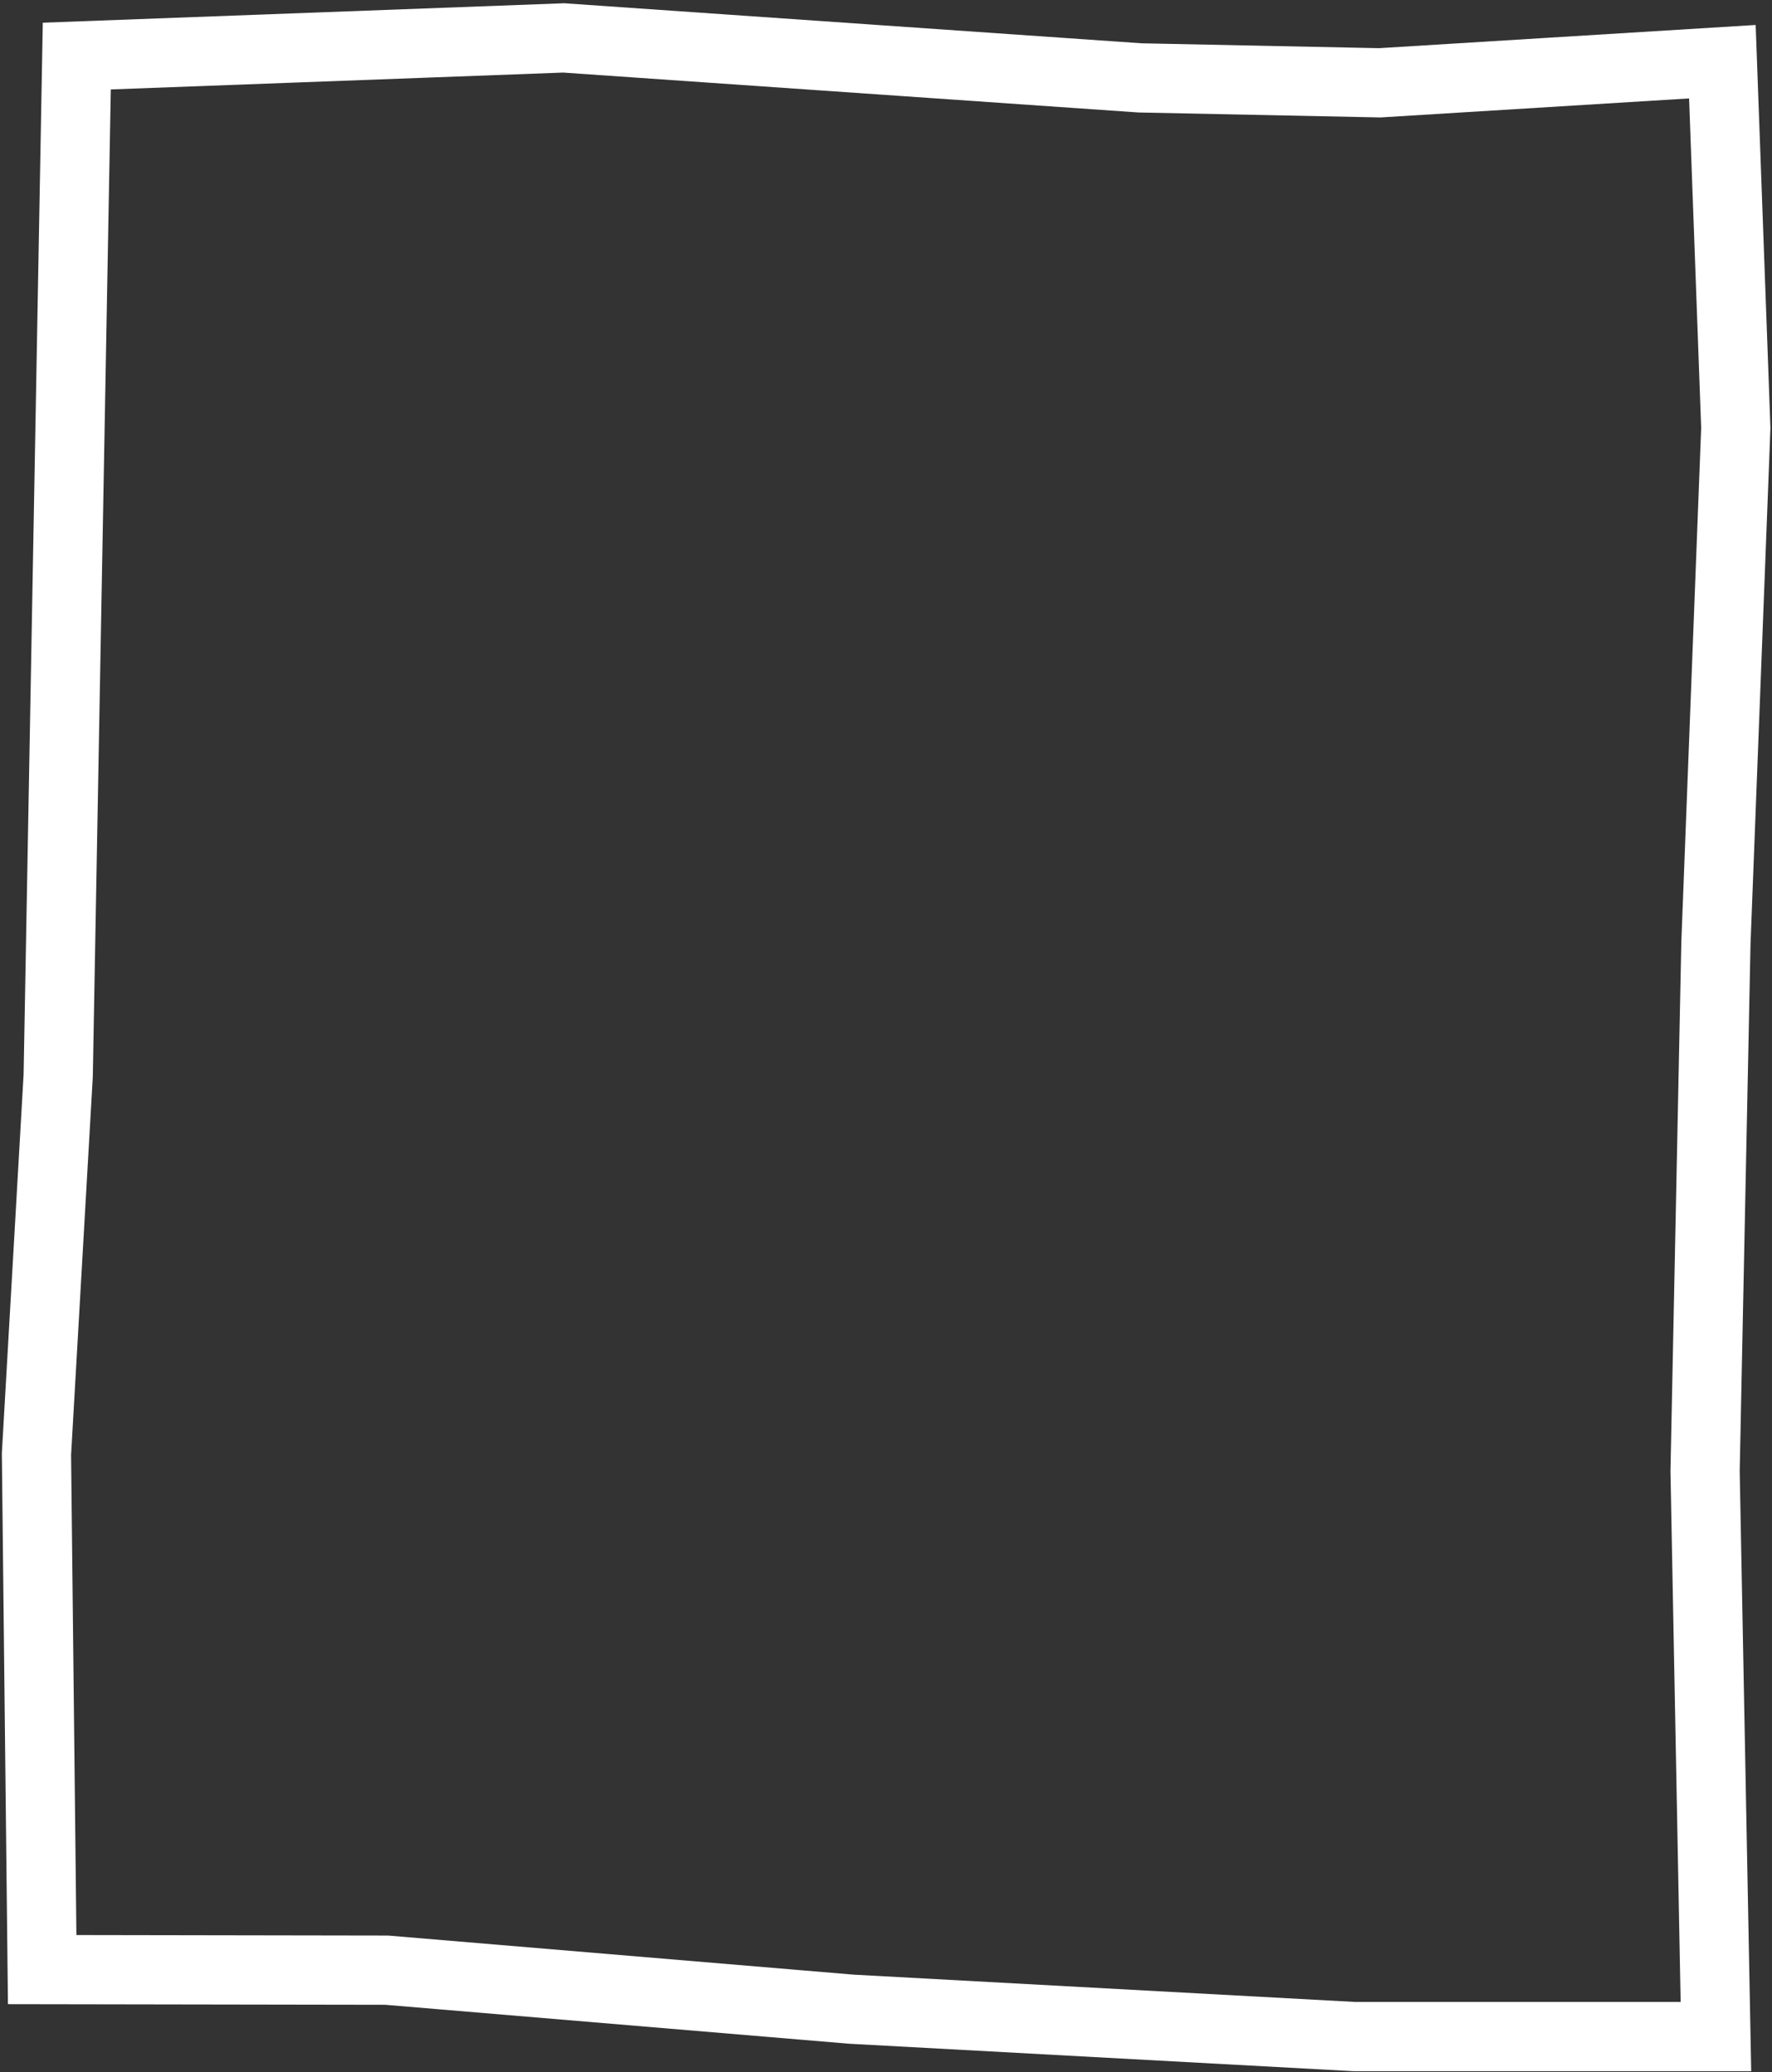 <?xml version="1.0" encoding="UTF-8"?> <svg xmlns="http://www.w3.org/2000/svg" width="384" height="449" viewBox="0 0 384 449" fill="none"><rect x="0" y="0" width="384" height="449" fill="#333333" stroke="none"/><path d="M122.148 8.215L16.642 12.149L12.612 233.068L7.902 315.084L9.14 426.784L83.793 426.908L184.458 435.36L293.435 441.294L371.849 441.294L369.5 318.752L371.849 204.312L376.157 92.726L373.246 13.368L299.001 17.944L247.067 16.878L122.148 8.215Z" stroke="white" stroke-width="15"></path></svg> 